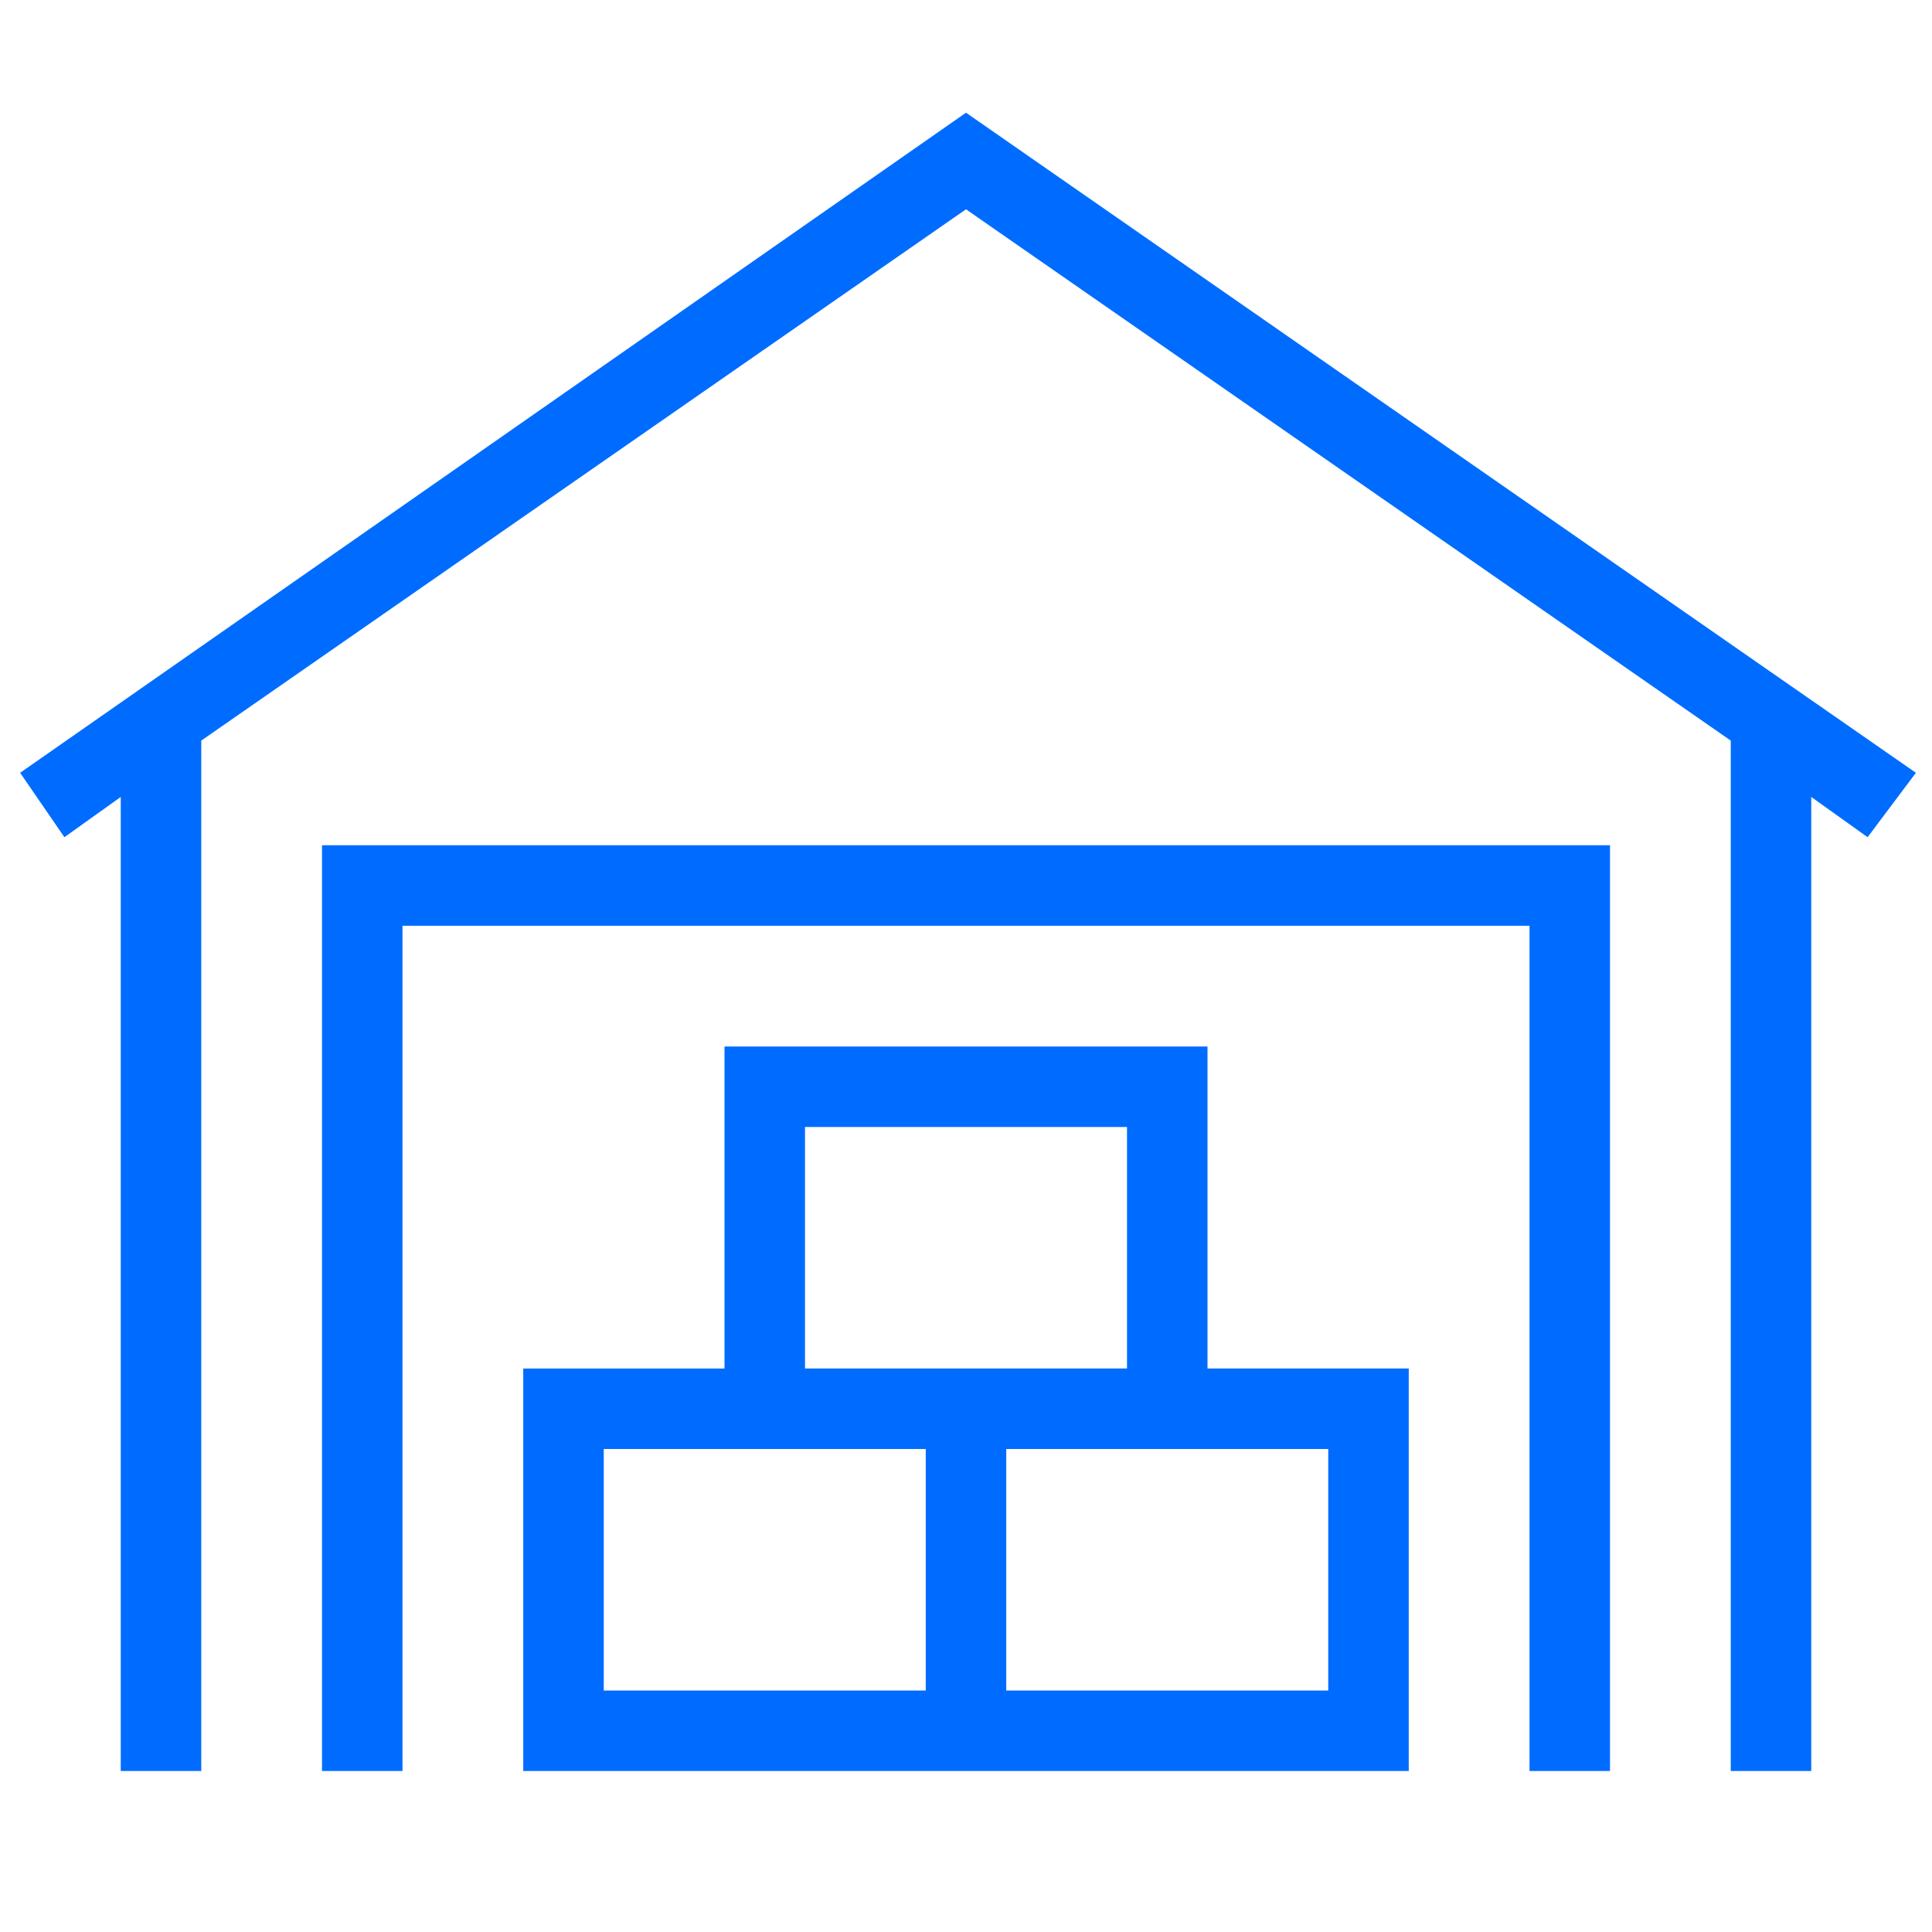 <?xml version="1.0" encoding="utf-8"?>
<!-- Generator: Adobe Illustrator 25.3.0, SVG Export Plug-In . SVG Version: 6.00 Build 0)  -->
<svg version="1.1" id="Livello_1" xmlns="http://www.w3.org/2000/svg" xmlns:xlink="http://www.w3.org/1999/xlink" x="0px" y="0px"
	 viewBox="0 0 48 48" style="enable-background:new 0 0 48 48;" xml:space="preserve">
<style type="text/css">
	.st0{fill:#006CFF;}
</style>
<path class="st0" d="M30,26H18v8h-5v10h10h2h10V34h-5V26z M20,28h8v6h-3h-2h-3V28z M23,42h-8v-6h3h5V42z M33,36v6h-8v-6h5H33z
	 M46.4,20.8l-1.4-1V44h-2V18.4L24,5.2L5,18.4V44H3V19.8l-1.4,1l-1.1-1.6L24,2.8l23.6,16.4L46.4,20.8z M8,21h32v23h-2V23H10v21H8V21z
	"/>
</svg>
